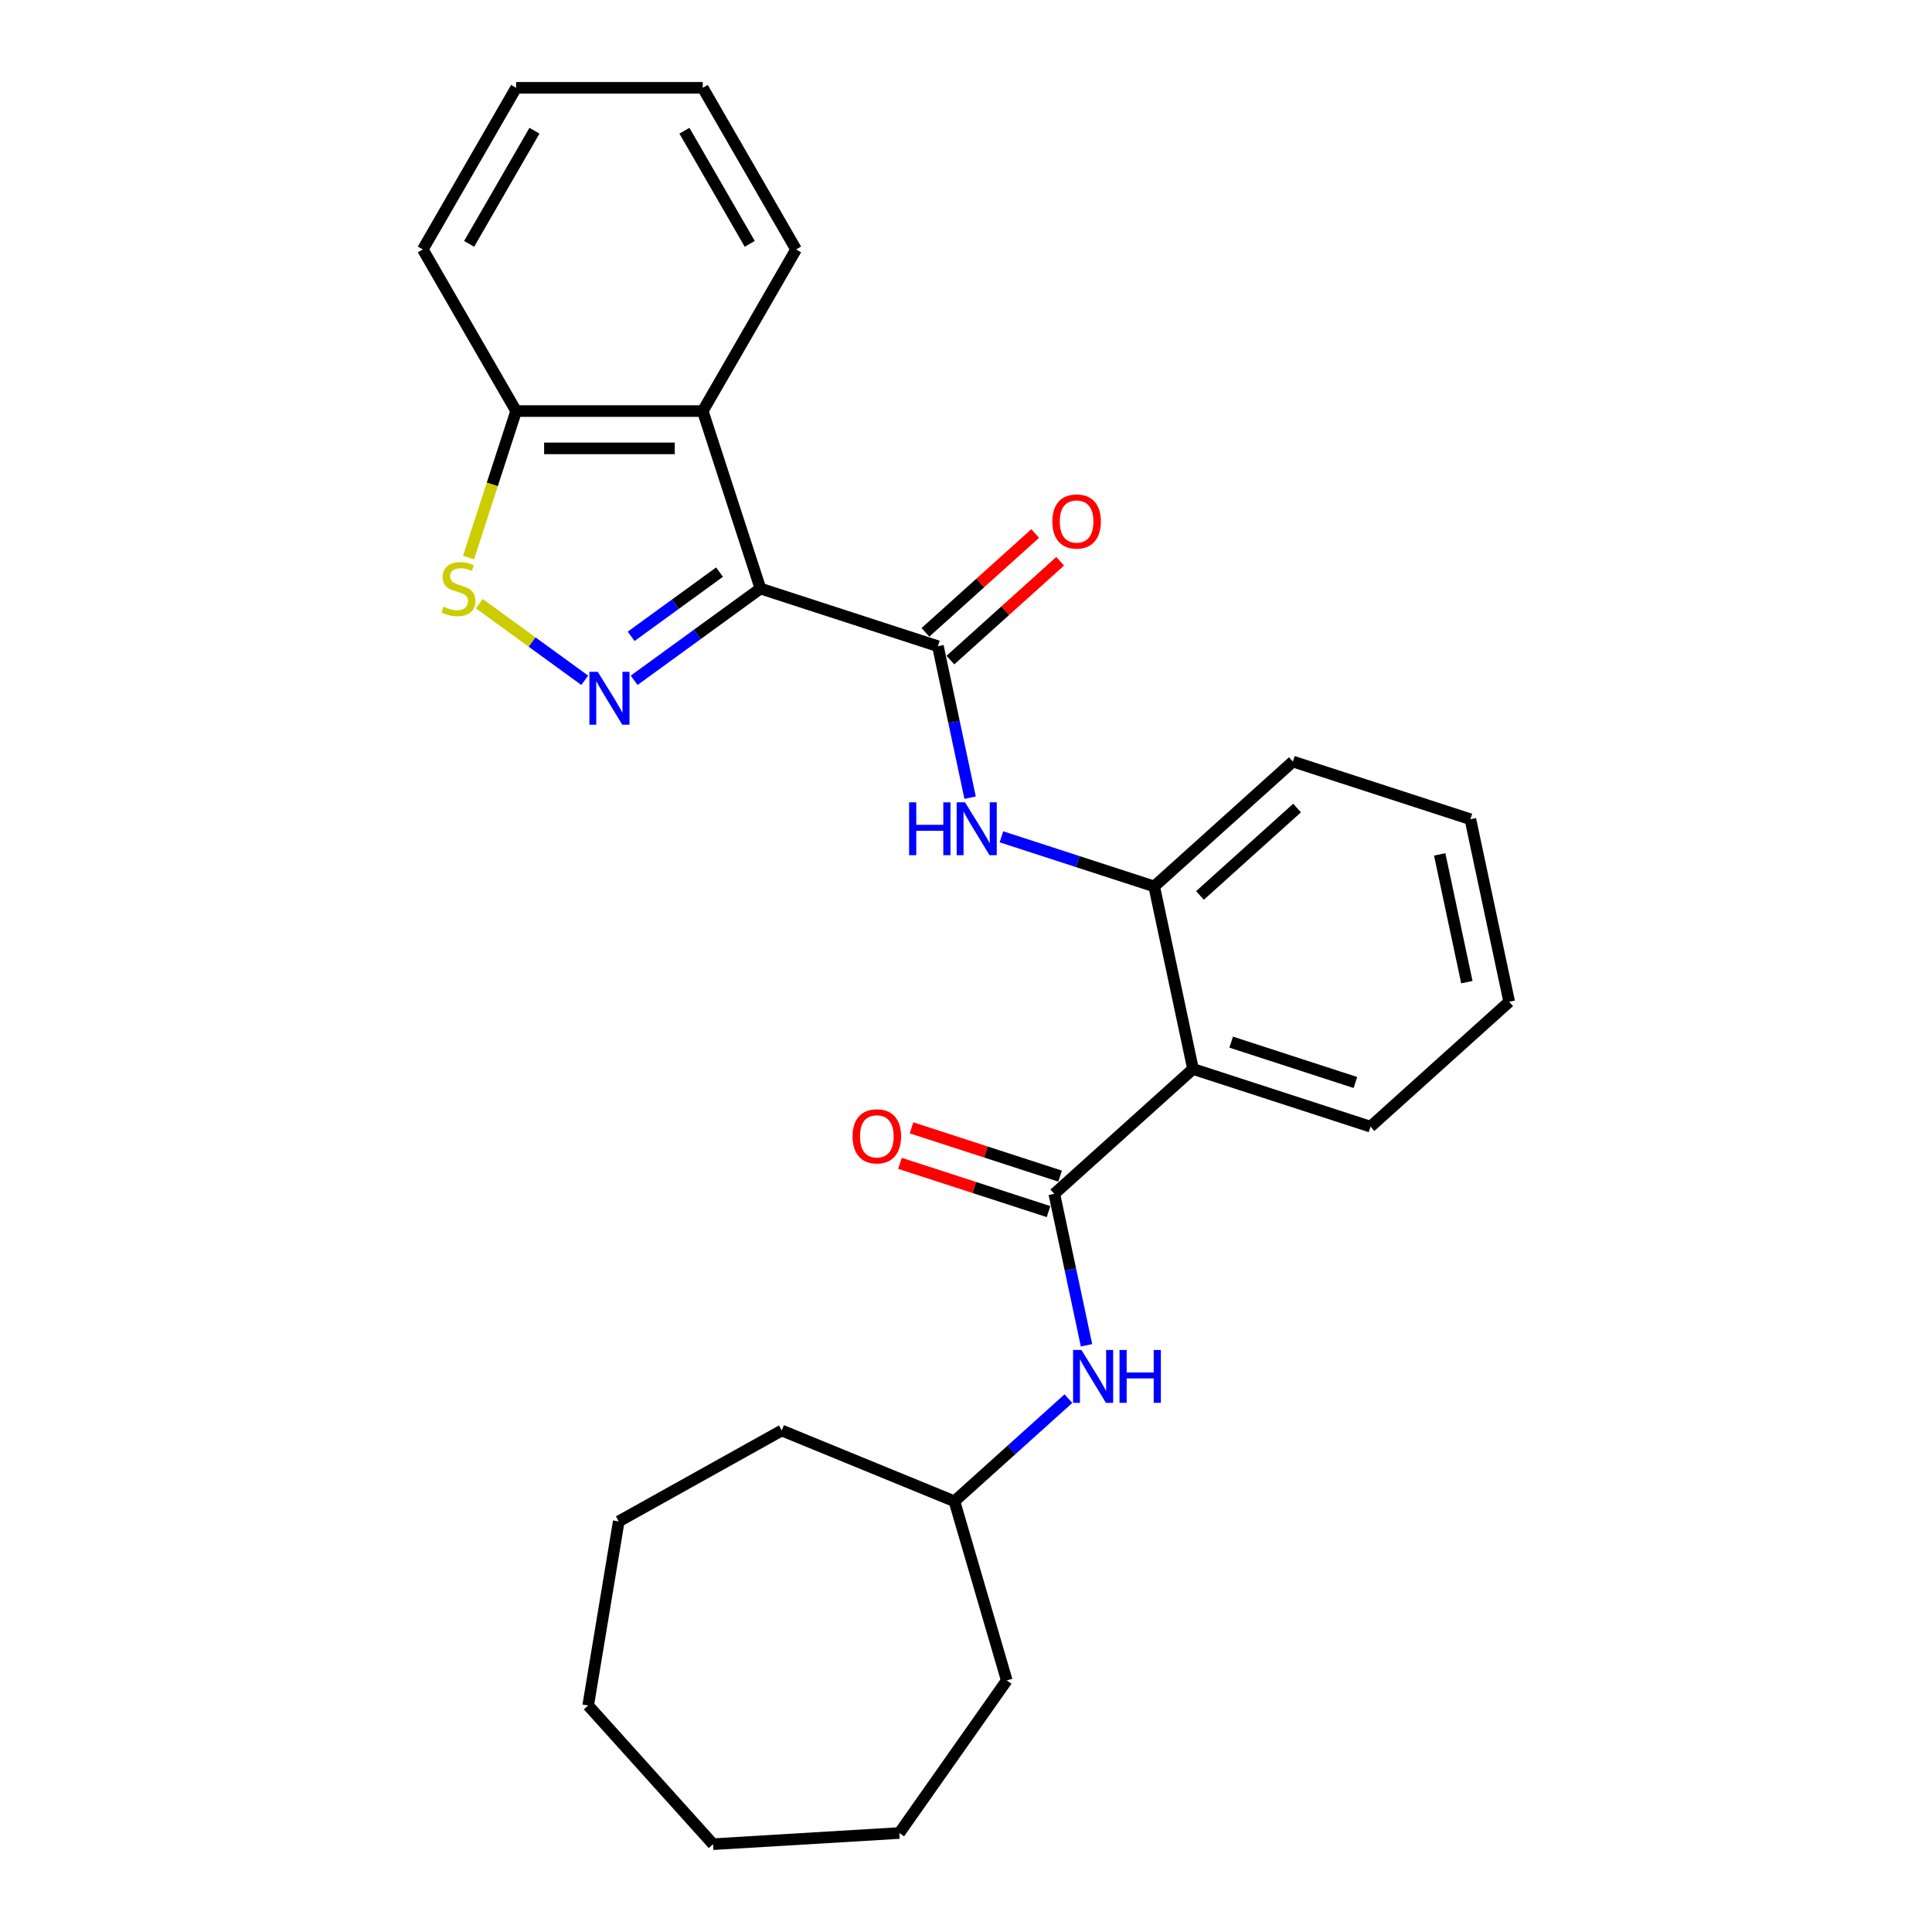 <?xml version='1.0' encoding='iso-8859-1'?>
<svg version='1.1' baseProfile='full'
              xmlns='http://www.w3.org/2000/svg'
                      xmlns:rdkit='http://www.rdkit.org/xml'
                      xmlns:xlink='http://www.w3.org/1999/xlink'
                  xml:space='preserve'
width='1000px' height='1000px' viewBox='0 0 1000 1000'>
<!-- END OF HEADER -->
<rect style='opacity:1.0;fill:#FFFFFF;stroke:none' width='1000' height='1000' x='0' y='0'> </rect>
<path class='bond-0' d='M 393.593,304.633 L 360.914,328.376' style='fill:none;fill-rule:evenodd;stroke:#000000;stroke-width:6px;stroke-linecap:butt;stroke-linejoin:miter;stroke-opacity:1' />
<path class='bond-0' d='M 360.914,328.376 L 328.235,352.119' style='fill:none;fill-rule:evenodd;stroke:#0000FF;stroke-width:6px;stroke-linecap:butt;stroke-linejoin:miter;stroke-opacity:1' />
<path class='bond-0' d='M 372.434,296.126 L 349.558,312.746' style='fill:none;fill-rule:evenodd;stroke:#000000;stroke-width:6px;stroke-linecap:butt;stroke-linejoin:miter;stroke-opacity:1' />
<path class='bond-0' d='M 349.558,312.746 L 326.683,329.366' style='fill:none;fill-rule:evenodd;stroke:#0000FF;stroke-width:6px;stroke-linecap:butt;stroke-linejoin:miter;stroke-opacity:1' />
<path class='bond-1' d='M 393.593,304.633 L 485.462,334.483' style='fill:none;fill-rule:evenodd;stroke:#000000;stroke-width:6px;stroke-linecap:butt;stroke-linejoin:miter;stroke-opacity:1' />
<path class='bond-4' d='M 393.593,304.633 L 363.744,212.764' style='fill:none;fill-rule:evenodd;stroke:#000000;stroke-width:6px;stroke-linecap:butt;stroke-linejoin:miter;stroke-opacity:1' />
<path class='bond-5' d='M 302.656,352.119 L 275.372,332.296' style='fill:none;fill-rule:evenodd;stroke:#0000FF;stroke-width:6px;stroke-linecap:butt;stroke-linejoin:miter;stroke-opacity:1' />
<path class='bond-5' d='M 275.372,332.296 L 248.088,312.473' style='fill:none;fill-rule:evenodd;stroke:#CCCC00;stroke-width:6px;stroke-linecap:butt;stroke-linejoin:miter;stroke-opacity:1' />
<path class='bond-6' d='M 485.462,334.483 L 493.793,373.679' style='fill:none;fill-rule:evenodd;stroke:#000000;stroke-width:6px;stroke-linecap:butt;stroke-linejoin:miter;stroke-opacity:1' />
<path class='bond-6' d='M 493.793,373.679 L 502.125,412.875' style='fill:none;fill-rule:evenodd;stroke:#0000FF;stroke-width:6px;stroke-linecap:butt;stroke-linejoin:miter;stroke-opacity:1' />
<path class='bond-10' d='M 491.925,341.661 L 520.332,316.084' style='fill:none;fill-rule:evenodd;stroke:#000000;stroke-width:6px;stroke-linecap:butt;stroke-linejoin:miter;stroke-opacity:1' />
<path class='bond-10' d='M 520.332,316.084 L 548.738,290.507' style='fill:none;fill-rule:evenodd;stroke:#FF0000;stroke-width:6px;stroke-linecap:butt;stroke-linejoin:miter;stroke-opacity:1' />
<path class='bond-10' d='M 478.998,327.304 L 507.405,301.727' style='fill:none;fill-rule:evenodd;stroke:#000000;stroke-width:6px;stroke-linecap:butt;stroke-linejoin:miter;stroke-opacity:1' />
<path class='bond-10' d='M 507.405,301.727 L 535.811,276.15' style='fill:none;fill-rule:evenodd;stroke:#FF0000;stroke-width:6px;stroke-linecap:butt;stroke-linejoin:miter;stroke-opacity:1' />
<path class='bond-2' d='M 545.712,617.939 L 617.497,553.303' style='fill:none;fill-rule:evenodd;stroke:#000000;stroke-width:6px;stroke-linecap:butt;stroke-linejoin:miter;stroke-opacity:1' />
<path class='bond-8' d='M 545.712,617.939 L 554.044,657.135' style='fill:none;fill-rule:evenodd;stroke:#000000;stroke-width:6px;stroke-linecap:butt;stroke-linejoin:miter;stroke-opacity:1' />
<path class='bond-8' d='M 554.044,657.135 L 562.375,696.331' style='fill:none;fill-rule:evenodd;stroke:#0000FF;stroke-width:6px;stroke-linecap:butt;stroke-linejoin:miter;stroke-opacity:1' />
<path class='bond-11' d='M 548.697,608.752 L 510.249,596.259' style='fill:none;fill-rule:evenodd;stroke:#000000;stroke-width:6px;stroke-linecap:butt;stroke-linejoin:miter;stroke-opacity:1' />
<path class='bond-11' d='M 510.249,596.259 L 471.801,583.767' style='fill:none;fill-rule:evenodd;stroke:#FF0000;stroke-width:6px;stroke-linecap:butt;stroke-linejoin:miter;stroke-opacity:1' />
<path class='bond-11' d='M 542.727,627.126 L 504.279,614.633' style='fill:none;fill-rule:evenodd;stroke:#000000;stroke-width:6px;stroke-linecap:butt;stroke-linejoin:miter;stroke-opacity:1' />
<path class='bond-11' d='M 504.279,614.633 L 465.831,602.141' style='fill:none;fill-rule:evenodd;stroke:#FF0000;stroke-width:6px;stroke-linecap:butt;stroke-linejoin:miter;stroke-opacity:1' />
<path class='bond-3' d='M 617.497,553.303 L 597.414,458.818' style='fill:none;fill-rule:evenodd;stroke:#000000;stroke-width:6px;stroke-linecap:butt;stroke-linejoin:miter;stroke-opacity:1' />
<path class='bond-13' d='M 617.497,553.303 L 709.366,583.153' style='fill:none;fill-rule:evenodd;stroke:#000000;stroke-width:6px;stroke-linecap:butt;stroke-linejoin:miter;stroke-opacity:1' />
<path class='bond-13' d='M 637.248,539.407 L 701.556,560.302' style='fill:none;fill-rule:evenodd;stroke:#000000;stroke-width:6px;stroke-linecap:butt;stroke-linejoin:miter;stroke-opacity:1' />
<path class='bond-9' d='M 363.744,212.764 L 267.147,212.764' style='fill:none;fill-rule:evenodd;stroke:#000000;stroke-width:6px;stroke-linecap:butt;stroke-linejoin:miter;stroke-opacity:1' />
<path class='bond-9' d='M 349.254,232.083 L 281.637,232.083' style='fill:none;fill-rule:evenodd;stroke:#000000;stroke-width:6px;stroke-linecap:butt;stroke-linejoin:miter;stroke-opacity:1' />
<path class='bond-14' d='M 363.744,212.764 L 412.042,129.109' style='fill:none;fill-rule:evenodd;stroke:#000000;stroke-width:6px;stroke-linecap:butt;stroke-linejoin:miter;stroke-opacity:1' />
<path class='bond-27' d='M 242.514,288.578 L 254.83,250.671' style='fill:none;fill-rule:evenodd;stroke:#CCCC00;stroke-width:6px;stroke-linecap:butt;stroke-linejoin:miter;stroke-opacity:1' />
<path class='bond-27' d='M 254.83,250.671 L 267.147,212.764' style='fill:none;fill-rule:evenodd;stroke:#000000;stroke-width:6px;stroke-linecap:butt;stroke-linejoin:miter;stroke-opacity:1' />
<path class='bond-7' d='M 518.335,433.123 L 557.874,445.971' style='fill:none;fill-rule:evenodd;stroke:#0000FF;stroke-width:6px;stroke-linecap:butt;stroke-linejoin:miter;stroke-opacity:1' />
<path class='bond-7' d='M 557.874,445.971 L 597.414,458.818' style='fill:none;fill-rule:evenodd;stroke:#000000;stroke-width:6px;stroke-linecap:butt;stroke-linejoin:miter;stroke-opacity:1' />
<path class='bond-15' d='M 597.414,458.818 L 669.199,394.182' style='fill:none;fill-rule:evenodd;stroke:#000000;stroke-width:6px;stroke-linecap:butt;stroke-linejoin:miter;stroke-opacity:1' />
<path class='bond-15' d='M 621.109,463.479 L 671.358,418.235' style='fill:none;fill-rule:evenodd;stroke:#000000;stroke-width:6px;stroke-linecap:butt;stroke-linejoin:miter;stroke-opacity:1' />
<path class='bond-12' d='M 553.007,723.94 L 523.509,750.5' style='fill:none;fill-rule:evenodd;stroke:#0000FF;stroke-width:6px;stroke-linecap:butt;stroke-linejoin:miter;stroke-opacity:1' />
<path class='bond-12' d='M 523.509,750.5 L 494.011,777.06' style='fill:none;fill-rule:evenodd;stroke:#000000;stroke-width:6px;stroke-linecap:butt;stroke-linejoin:miter;stroke-opacity:1' />
<path class='bond-16' d='M 267.147,212.764 L 218.849,129.109' style='fill:none;fill-rule:evenodd;stroke:#000000;stroke-width:6px;stroke-linecap:butt;stroke-linejoin:miter;stroke-opacity:1' />
<path class='bond-17' d='M 494.011,777.06 L 521.099,869.78' style='fill:none;fill-rule:evenodd;stroke:#000000;stroke-width:6px;stroke-linecap:butt;stroke-linejoin:miter;stroke-opacity:1' />
<path class='bond-18' d='M 494.011,777.06 L 404.63,740.428' style='fill:none;fill-rule:evenodd;stroke:#000000;stroke-width:6px;stroke-linecap:butt;stroke-linejoin:miter;stroke-opacity:1' />
<path class='bond-29' d='M 709.366,583.153 L 781.151,518.518' style='fill:none;fill-rule:evenodd;stroke:#000000;stroke-width:6px;stroke-linecap:butt;stroke-linejoin:miter;stroke-opacity:1' />
<path class='bond-20' d='M 412.042,129.109 L 363.744,45.455' style='fill:none;fill-rule:evenodd;stroke:#000000;stroke-width:6px;stroke-linecap:butt;stroke-linejoin:miter;stroke-opacity:1' />
<path class='bond-20' d='M 388.066,126.221 L 354.257,67.662' style='fill:none;fill-rule:evenodd;stroke:#000000;stroke-width:6px;stroke-linecap:butt;stroke-linejoin:miter;stroke-opacity:1' />
<path class='bond-21' d='M 669.199,394.182 L 761.067,424.032' style='fill:none;fill-rule:evenodd;stroke:#000000;stroke-width:6px;stroke-linecap:butt;stroke-linejoin:miter;stroke-opacity:1' />
<path class='bond-28' d='M 218.849,129.109 L 267.147,45.455' style='fill:none;fill-rule:evenodd;stroke:#000000;stroke-width:6px;stroke-linecap:butt;stroke-linejoin:miter;stroke-opacity:1' />
<path class='bond-28' d='M 242.825,126.221 L 276.634,67.662' style='fill:none;fill-rule:evenodd;stroke:#000000;stroke-width:6px;stroke-linecap:butt;stroke-linejoin:miter;stroke-opacity:1' />
<path class='bond-23' d='M 521.099,869.78 L 465.497,948.769' style='fill:none;fill-rule:evenodd;stroke:#000000;stroke-width:6px;stroke-linecap:butt;stroke-linejoin:miter;stroke-opacity:1' />
<path class='bond-24' d='M 404.63,740.428 L 320.262,787.469' style='fill:none;fill-rule:evenodd;stroke:#000000;stroke-width:6px;stroke-linecap:butt;stroke-linejoin:miter;stroke-opacity:1' />
<path class='bond-19' d='M 781.151,518.518 L 761.067,424.032' style='fill:none;fill-rule:evenodd;stroke:#000000;stroke-width:6px;stroke-linecap:butt;stroke-linejoin:miter;stroke-opacity:1' />
<path class='bond-19' d='M 759.241,508.361 L 745.183,442.222' style='fill:none;fill-rule:evenodd;stroke:#000000;stroke-width:6px;stroke-linecap:butt;stroke-linejoin:miter;stroke-opacity:1' />
<path class='bond-22' d='M 363.744,45.455 L 267.147,45.455' style='fill:none;fill-rule:evenodd;stroke:#000000;stroke-width:6px;stroke-linecap:butt;stroke-linejoin:miter;stroke-opacity:1' />
<path class='bond-25' d='M 465.497,948.769 L 369.073,954.545' style='fill:none;fill-rule:evenodd;stroke:#000000;stroke-width:6px;stroke-linecap:butt;stroke-linejoin:miter;stroke-opacity:1' />
<path class='bond-26' d='M 320.262,787.469 L 304.438,882.76' style='fill:none;fill-rule:evenodd;stroke:#000000;stroke-width:6px;stroke-linecap:butt;stroke-linejoin:miter;stroke-opacity:1' />
<path class='bond-30' d='M 369.073,954.545 L 304.438,882.76' style='fill:none;fill-rule:evenodd;stroke:#000000;stroke-width:6px;stroke-linecap:butt;stroke-linejoin:miter;stroke-opacity:1' />
<path  class='atom-1' d='M 309.398 347.732
L 318.363 362.222
Q 319.251 363.652, 320.681 366.24
Q 322.111 368.829, 322.188 368.984
L 322.188 347.732
L 325.82 347.732
L 325.82 375.089
L 322.072 375.089
L 312.451 359.247
Q 311.33 357.392, 310.133 355.267
Q 308.973 353.142, 308.626 352.485
L 308.626 375.089
L 305.071 375.089
L 305.071 347.732
L 309.398 347.732
' fill='#0000FF'/>
<path  class='atom-6' d='M 229.57 314.022
Q 229.879 314.138, 231.154 314.679
Q 232.429 315.22, 233.82 315.567
Q 235.25 315.876, 236.641 315.876
Q 239.229 315.876, 240.736 314.64
Q 242.243 313.365, 242.243 311.163
Q 242.243 309.656, 241.47 308.728
Q 240.736 307.801, 239.577 307.299
Q 238.418 306.796, 236.486 306.217
Q 234.052 305.483, 232.583 304.787
Q 231.154 304.092, 230.111 302.623
Q 229.106 301.155, 229.106 298.682
Q 229.106 295.244, 231.424 293.118
Q 233.781 290.993, 238.418 290.993
Q 241.586 290.993, 245.18 292.5
L 244.291 295.475
Q 241.007 294.123, 238.534 294.123
Q 235.868 294.123, 234.399 295.244
Q 232.931 296.325, 232.97 298.219
Q 232.97 299.687, 233.704 300.576
Q 234.477 301.464, 235.559 301.967
Q 236.679 302.469, 238.534 303.048
Q 241.007 303.821, 242.475 304.594
Q 243.943 305.367, 244.986 306.951
Q 246.068 308.497, 246.068 311.163
Q 246.068 314.949, 243.518 316.997
Q 241.007 319.006, 236.795 319.006
Q 234.361 319.006, 232.506 318.465
Q 230.69 317.963, 228.526 317.074
L 229.57 314.022
' fill='#CCCC00'/>
<path  class='atom-7' d='M 470.558 415.29
L 474.268 415.29
L 474.268 426.92
L 488.255 426.92
L 488.255 415.29
L 491.964 415.29
L 491.964 442.646
L 488.255 442.646
L 488.255 430.011
L 474.268 430.011
L 474.268 442.646
L 470.558 442.646
L 470.558 415.29
' fill='#0000FF'/>
<path  class='atom-7' d='M 499.498 415.29
L 508.463 429.779
Q 509.351 431.209, 510.781 433.798
Q 512.211 436.387, 512.288 436.541
L 512.288 415.29
L 515.92 415.29
L 515.92 442.646
L 512.172 442.646
L 502.551 426.804
Q 501.43 424.95, 500.233 422.824
Q 499.073 420.699, 498.726 420.042
L 498.726 442.646
L 495.171 442.646
L 495.171 415.29
L 499.498 415.29
' fill='#0000FF'/>
<path  class='atom-9' d='M 559.749 698.746
L 568.713 713.236
Q 569.602 714.665, 571.031 717.254
Q 572.461 719.843, 572.538 719.997
L 572.538 698.746
L 576.17 698.746
L 576.17 726.102
L 572.422 726.102
L 562.801 710.26
Q 561.681 708.406, 560.483 706.281
Q 559.324 704.155, 558.976 703.499
L 558.976 726.102
L 555.421 726.102
L 555.421 698.746
L 559.749 698.746
' fill='#0000FF'/>
<path  class='atom-9' d='M 579.455 698.746
L 583.164 698.746
L 583.164 710.376
L 597.151 710.376
L 597.151 698.746
L 600.86 698.746
L 600.86 726.102
L 597.151 726.102
L 597.151 713.467
L 583.164 713.467
L 583.164 726.102
L 579.455 726.102
L 579.455 698.746
' fill='#0000FF'/>
<path  class='atom-11' d='M 544.689 269.924
Q 544.689 263.356, 547.935 259.685
Q 551.181 256.014, 557.247 256.014
Q 563.313 256.014, 566.559 259.685
Q 569.804 263.356, 569.804 269.924
Q 569.804 276.57, 566.52 280.357
Q 563.236 284.105, 557.247 284.105
Q 551.219 284.105, 547.935 280.357
Q 544.689 276.609, 544.689 269.924
M 557.247 281.014
Q 561.42 281.014, 563.661 278.232
Q 565.941 275.411, 565.941 269.924
Q 565.941 264.554, 563.661 261.849
Q 561.42 259.106, 557.247 259.106
Q 553.074 259.106, 550.794 261.81
Q 548.553 264.515, 548.553 269.924
Q 548.553 275.45, 550.794 278.232
Q 553.074 281.014, 557.247 281.014
' fill='#FF0000'/>
<path  class='atom-12' d='M 441.286 588.166
Q 441.286 581.598, 444.532 577.927
Q 447.778 574.256, 453.844 574.256
Q 459.91 574.256, 463.156 577.927
Q 466.401 581.598, 466.401 588.166
Q 466.401 594.812, 463.117 598.599
Q 459.833 602.346, 453.844 602.346
Q 447.816 602.346, 444.532 598.599
Q 441.286 594.851, 441.286 588.166
M 453.844 599.255
Q 458.017 599.255, 460.258 596.473
Q 462.538 593.653, 462.538 588.166
Q 462.538 582.795, 460.258 580.091
Q 458.017 577.347, 453.844 577.347
Q 449.671 577.347, 447.391 580.052
Q 445.15 582.757, 445.15 588.166
Q 445.15 593.691, 447.391 596.473
Q 449.671 599.255, 453.844 599.255
' fill='#FF0000'/>
</svg>
